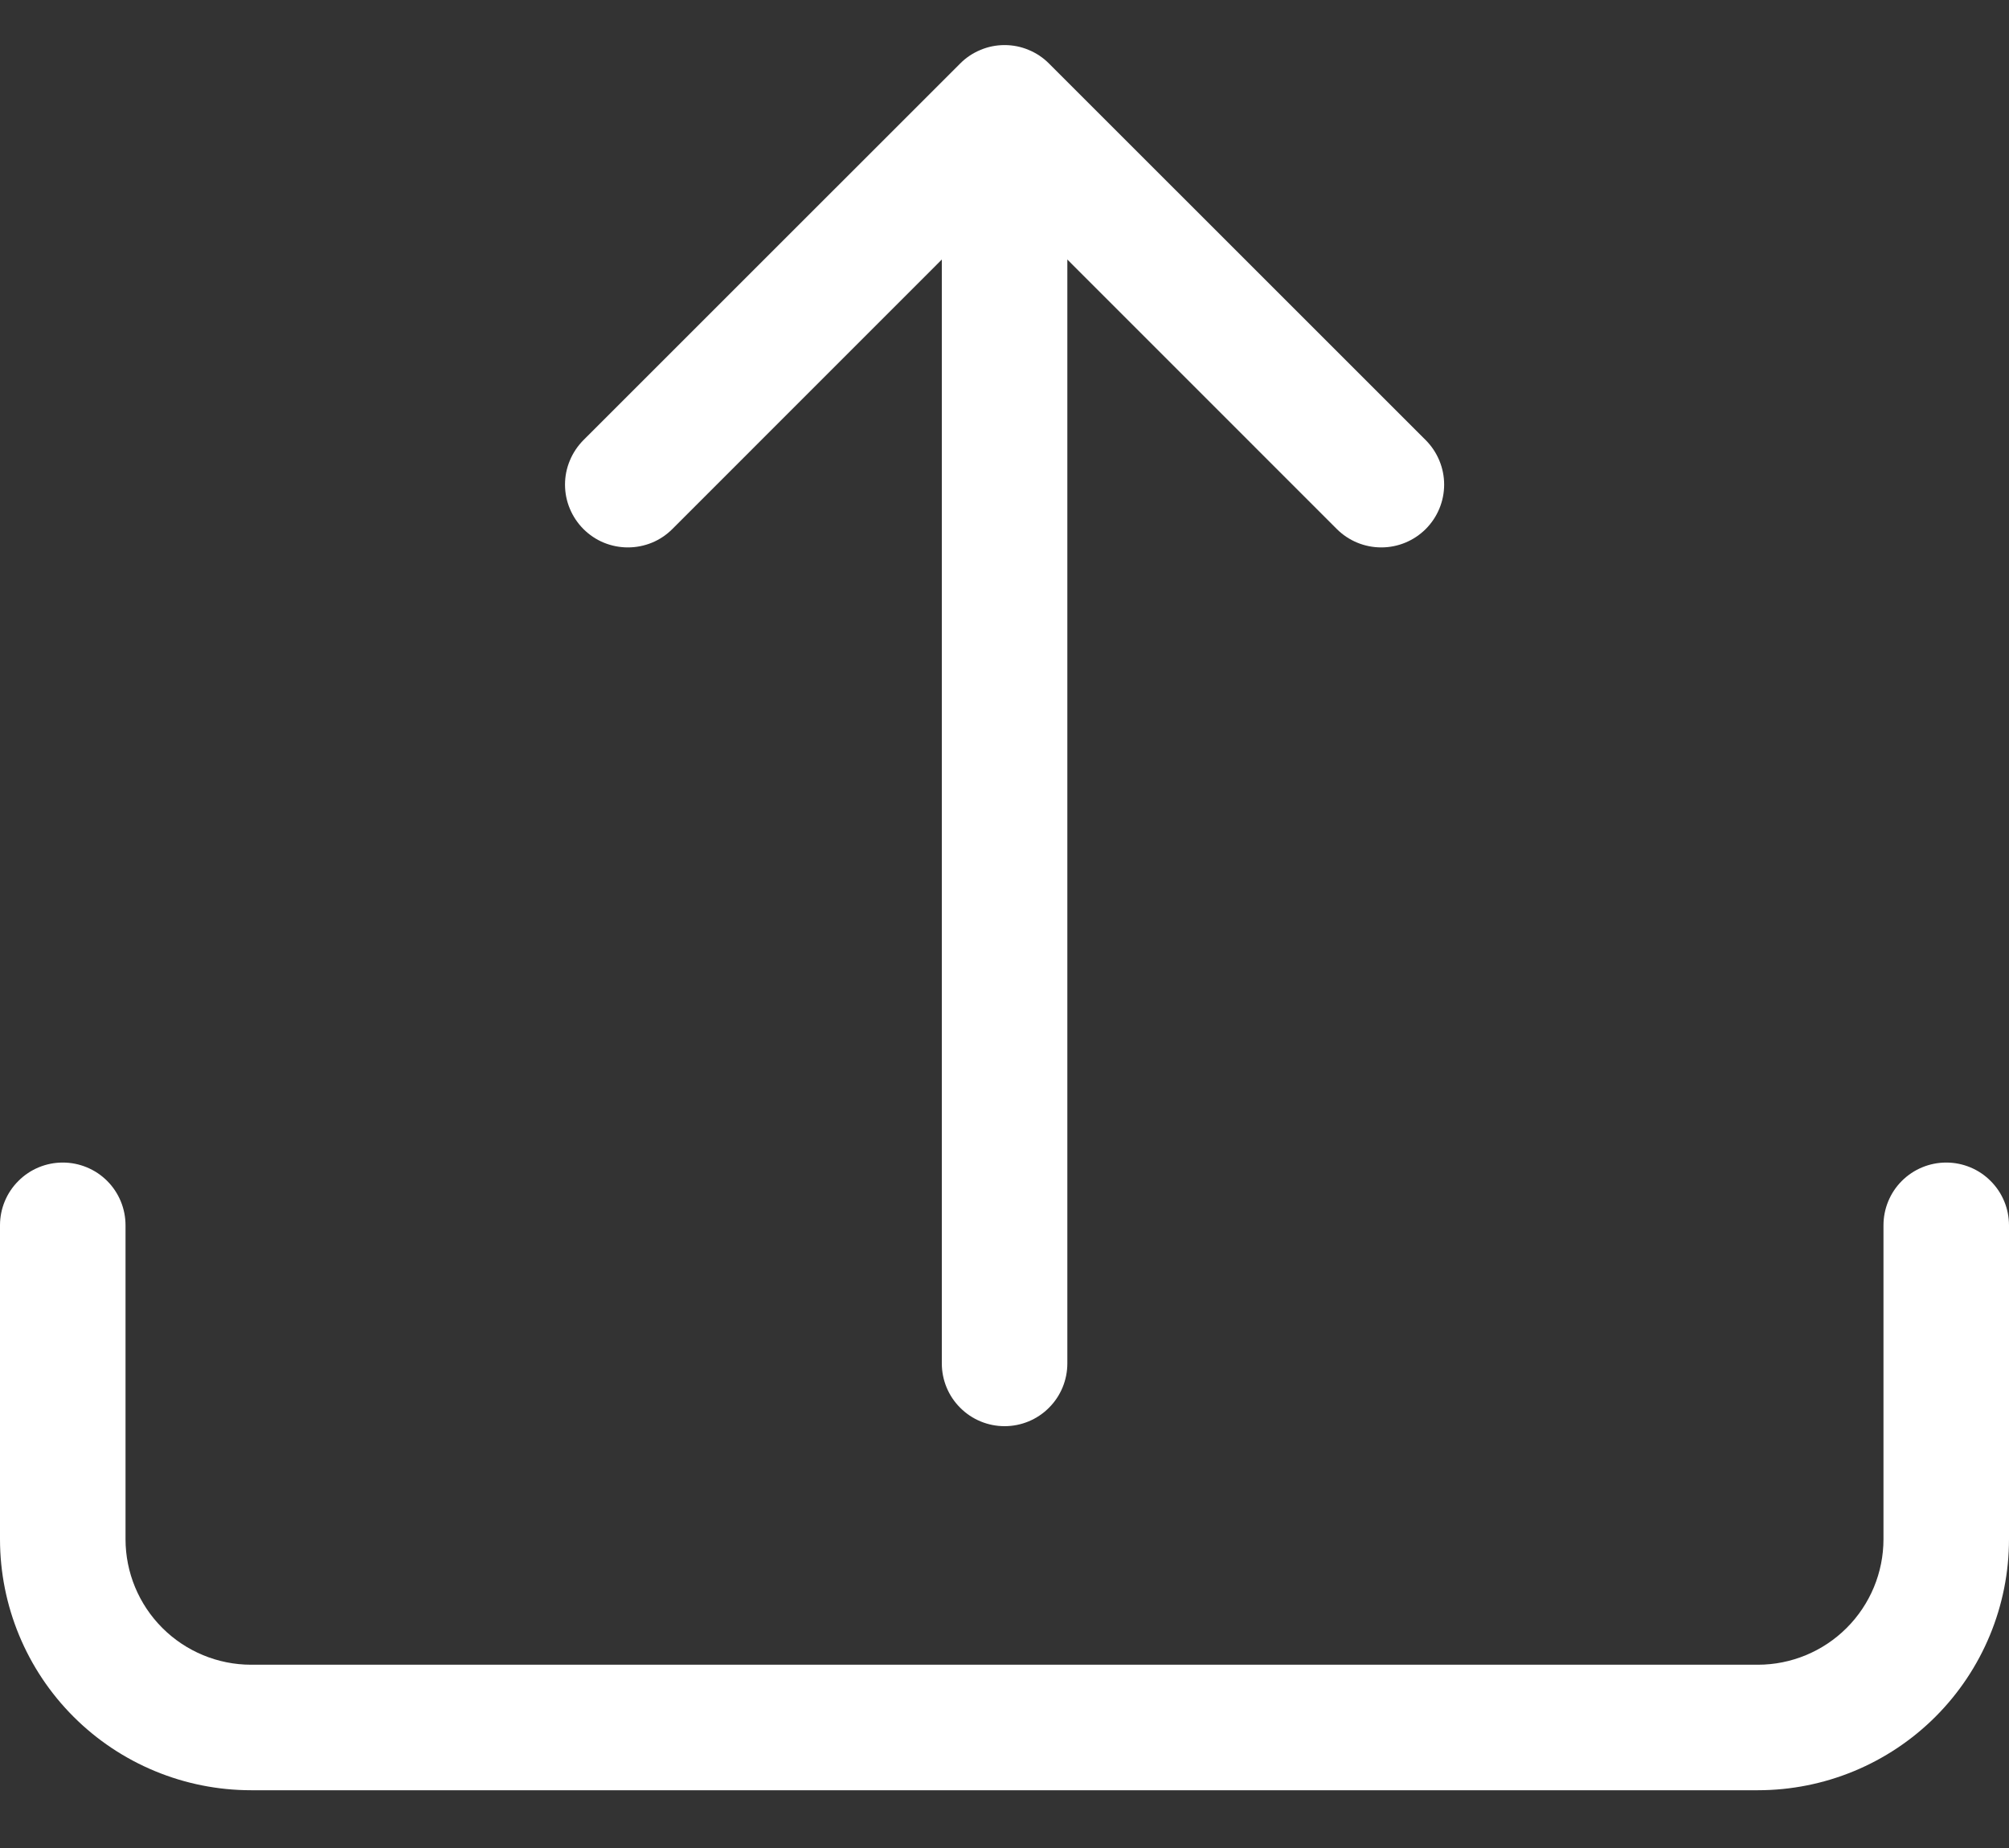 <svg width="25" height="23" viewBox="0 0 25 23" fill="none" xmlns="http://www.w3.org/2000/svg">
<rect x="0" y="0" width="25" height="23" fill="#333333" stroke="none"/>
<path d="M0.781 14.469C0.988 14.469 1.187 14.551 1.334 14.698C1.48 14.844 1.562 15.043 1.562 15.25V19.156C1.562 19.571 1.727 19.968 2.02 20.261C2.313 20.554 2.711 20.719 3.125 20.719H21.875C22.289 20.719 22.687 20.554 22.98 20.261C23.273 19.968 23.438 19.571 23.438 19.156V15.25C23.438 15.043 23.52 14.844 23.666 14.698C23.813 14.551 24.012 14.469 24.219 14.469C24.426 14.469 24.625 14.551 24.771 14.698C24.918 14.844 25 15.043 25 15.25V19.156C25 19.985 24.671 20.78 24.085 21.366C23.499 21.952 22.704 22.281 21.875 22.281H3.125C2.296 22.281 1.501 21.952 0.915 21.366C0.329 20.78 0 19.985 0 19.156V15.25C0 15.043 0.082 14.844 0.229 14.698C0.375 14.551 0.574 14.469 0.781 14.469Z" fill="white"/>
<path d="M11.948 0.791C12.02 0.718 12.107 0.66 12.202 0.621C12.296 0.581 12.398 0.561 12.501 0.561C12.604 0.561 12.706 0.581 12.8 0.621C12.895 0.66 12.982 0.718 13.054 0.791L17.742 5.478C17.888 5.625 17.971 5.824 17.971 6.031C17.971 6.239 17.888 6.438 17.742 6.584C17.595 6.731 17.396 6.813 17.189 6.813C16.981 6.813 16.782 6.731 16.635 6.584L13.282 3.23V16.969C13.282 17.176 13.2 17.375 13.053 17.521C12.907 17.668 12.708 17.75 12.501 17.75C12.294 17.75 12.095 17.668 11.949 17.521C11.802 17.375 11.72 17.176 11.72 16.969V3.23L8.367 6.584C8.294 6.657 8.208 6.715 8.113 6.754C8.018 6.793 7.916 6.813 7.813 6.813C7.711 6.813 7.609 6.793 7.514 6.754C7.419 6.715 7.333 6.657 7.26 6.584C7.188 6.512 7.13 6.425 7.091 6.331C7.051 6.236 7.031 6.134 7.031 6.031C7.031 5.928 7.051 5.827 7.091 5.732C7.13 5.637 7.188 5.551 7.26 5.478L11.948 0.791Z" fill="white"/>
</svg>
